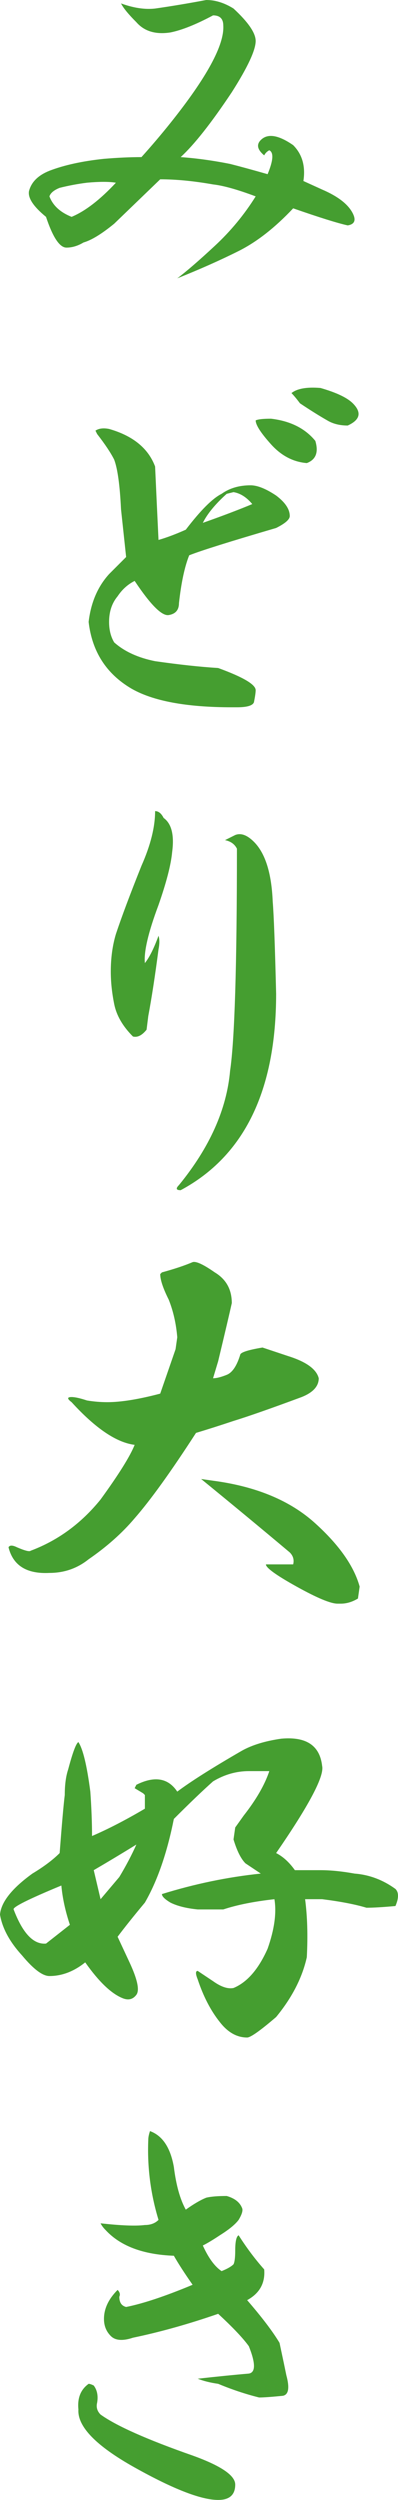 <?xml version="1.0" encoding="UTF-8"?>
<svg id="_レイヤー_2" data-name="レイヤー 2" xmlns="http://www.w3.org/2000/svg" viewBox="0 0 427.29 2679.04">
  <defs>
    <style>
      .cls-1 {
        fill: #459e30;
      }
    </style>
  </defs>
  <g id="_レイヤー_1-2" data-name="レイヤー 1">
    <g>
      <path class="cls-1" d="M250.7,9.15c15.85,14.64,23.79,26.24,23.79,34.77,0,9.77-8.53,28.07-25.62,54.9-21.96,32.94-40.26,56.12-54.9,69.54,17.07,1.23,34.77,3.66,53.07,7.32,9.77,2.45,23.17,6.11,40.26,10.98,6.08-14.64,6.7-23.17,1.83-25.62-2.45,1.23-4.28,3.06-5.49,5.49-7.32-6.09-8.56-11.58-3.66-16.47,7.32-7.32,18.89-5.49,34.77,5.49,9.74,9.77,13.4,22.58,10.98,38.43l20.13,9.15c17.06,7.32,28.04,15.86,32.94,25.62,3.66,7.32,1.83,11.6-5.49,12.81-10.98-2.43-30.52-8.53-58.56-18.3-19.54,20.75-39.05,35.99-58.56,45.75-19.52,9.77-41.48,19.52-65.88,29.28,9.75-7.32,23.17-18.9,40.26-34.77,17.09-15.85,31.73-33.54,43.92-53.07-19.51-7.32-34.77-11.58-45.75-12.81-20.75-3.66-39.65-5.49-56.73-5.49l-49.41,47.58c-13.43,10.98-24.41,17.69-32.94,20.13-6.11,3.66-12.21,5.49-18.3,5.49-7.32,0-14.64-10.98-21.96-32.94-13.43-10.98-19.52-20.13-18.3-27.45,2.43-9.75,9.75-17.07,21.96-21.96,15.85-6.09,35.37-10.36,58.56-12.81,14.64-1.21,28.05-1.83,40.26-1.83,10.98-12.19,21.34-24.39,31.11-36.6,39.03-48.79,57.94-83.56,56.73-104.31,0-7.32-3.66-10.98-10.98-10.98-18.3,9.77-33.56,15.86-45.75,18.3-15.86,2.45-28.07-1.21-36.6-10.98-8.55-8.53-14.04-15.24-16.47-20.13,13.41,4.89,25.62,6.72,36.6,5.49,17.07-2.43,35.37-5.49,54.9-9.15,9.75,0,19.51,3.06,29.28,9.15ZM64.05,201.29c-6.11,2.45-9.77,5.49-10.98,9.15,3.66,9.77,11.58,17.09,23.79,21.96,14.64-6.09,30.49-18.3,47.58-36.6-7.32-1.21-17.69-1.21-31.11,0-9.77,1.23-19.52,3.06-29.28,5.49Z"/>
      <path class="cls-1" d="M166.52,499.93c1.21,26.84,2.43,53.07,3.66,78.69,8.53-2.43,18.3-6.09,29.28-10.98,15.85-20.73,28.66-33.54,38.43-38.43,8.53-6.09,18.92-9.15,31.11-9.15,7.32,0,16.47,3.66,27.45,10.98,9.74,7.32,14.64,14.64,14.64,21.96,0,3.66-4.9,7.94-14.64,12.81-50.03,14.64-81.14,24.41-93.33,29.28-4.89,12.21-8.55,29.28-10.98,51.24,0,7.32-3.66,11.6-10.98,12.81-7.32,1.23-19.52-10.98-36.6-36.6-7.32,3.66-13.43,9.15-18.3,16.47-6.11,7.32-9.15,16.47-9.15,27.45,0,8.55,1.83,15.86,5.49,21.96,10.98,9.77,25.62,16.47,43.92,20.13,25.62,3.66,48.18,6.11,67.71,7.32,26.83,9.77,40.26,17.69,40.26,23.79,0,2.45-.62,6.72-1.83,12.81-1.24,3.66-7.32,5.49-18.3,5.49h-5.49c-48.8,0-84.8-6.7-107.97-20.13-26.84-15.85-42.09-39.64-45.75-71.37,2.43-20.73,9.75-37.81,21.96-51.24,7.32-7.32,13.41-13.41,18.3-18.3l-5.49-51.24c-1.23-25.62-3.66-43.3-7.32-53.07-3.66-7.32-9.77-16.47-18.3-27.45l-1.83-3.66c3.66-2.43,8.53-3.04,14.64-1.83,25.62,7.32,42.09,20.75,49.41,40.26ZM243.38,529.21c-12.21,10.98-20.75,21.35-25.62,31.11,20.75-7.32,38.43-14.02,53.07-20.13-6.11-7.32-12.81-11.58-20.13-12.81l-7.32,1.83ZM338.54,472.48c3.66,12.21.59,20.13-9.15,23.79-14.64-1.21-27.45-7.92-38.43-20.13-10.98-12.19-16.47-20.73-16.47-25.62,2.42-1.21,7.91-1.83,16.47-1.83,20.72,2.45,36.6,10.38,47.58,23.79ZM378.8,432.23c9.74,9.77,7.91,17.69-5.49,23.79-8.56,0-15.88-1.83-21.96-5.49-8.56-4.87-18.3-10.98-29.28-18.3-3.66-4.87-6.73-8.53-9.15-10.98,6.08-4.87,16.47-6.7,31.11-5.49,17.06,4.89,28.66,10.38,34.77,16.47Z"/>
      <path class="cls-1" d="M184.82,913.14c-1.23,13.43-6.11,32.33-14.64,56.73-10.98,29.28-15.86,50.03-14.64,62.22,4.87-6.09,9.75-15.85,14.64-29.28,1.21,3.66,1.21,8.55,0,14.64-3.66,28.07-7.32,51.86-10.98,71.37l-1.83,14.64c-4.89,6.11-9.77,8.55-14.64,7.32-10.98-10.98-17.69-22.56-20.13-34.77-2.45-12.19-3.66-23.79-3.66-34.77,0-14.64,1.83-28.05,5.49-40.26,6.09-18.3,15.24-42.69,27.45-73.2,9.75-21.96,14.64-41.47,14.64-58.56,3.66,0,6.7,2.45,9.15,7.32,8.53,6.11,11.58,18.3,9.15,36.6ZM292.79,966.21c1.21,14.64,2.42,47.58,3.66,98.82,0,103.7-34.15,173.84-102.48,210.44-4.89,0-5.49-1.83-1.83-5.49,32.94-40.26,51.24-81.12,54.9-122.61,4.87-32.94,7.32-112.23,7.32-237.89-2.45-4.87-6.7-7.92-12.81-9.15l10.98-5.49c6.11-2.43,12.81,0,20.13,7.32,12.19,12.21,18.89,33.56,20.13,64.05Z"/>
      <path class="cls-1" d="M230.57,1363.54c12.19,7.32,18.3,18.3,18.3,32.94-2.45,10.98-7.32,31.73-14.64,62.22l-5.49,18.3c3.66,0,8.53-1.21,14.64-3.66,6.11-2.43,10.98-9.75,14.64-21.96,1.21-2.43,9.15-4.87,23.79-7.32,7.32,2.45,16.47,5.49,27.45,9.15,19.51,6.11,30.49,14.04,32.94,23.79,0,8.55-6.11,15.26-18.3,20.13-32.94,12.21-57.35,20.75-73.2,25.62-14.64,4.89-28.07,9.15-40.26,12.81-26.84,41.48-48.8,71.99-65.88,91.5-13.43,15.86-29.9,30.5-49.41,43.92-12.21,9.77-26.24,14.64-42.09,14.64-24.41,1.23-39.05-7.92-43.92-27.45,1.21-2.43,4.26-2.43,9.15,0,8.53,3.66,13.41,4.89,14.64,3.66,29.28-10.98,54.28-29.28,75.03-54.9,19.51-26.83,31.71-46.35,36.6-58.56-19.52-2.43-42.09-17.68-67.71-45.75-4.89-3.66-4.89-5.49,0-5.49,3.66,0,9.15,1.23,16.47,3.66,7.32,1.23,14.64,1.83,21.96,1.83,14.64,0,33.54-3.04,56.73-9.15l16.47-47.58,1.83-12.81c-1.23-14.64-4.28-28.05-9.15-40.26-6.11-12.19-9.15-21.34-9.15-27.45l1.83-1.83c13.41-3.66,24.39-7.32,32.94-10.98,3.66-1.21,11.58,2.45,23.79,10.98ZM228.74,1586.79c46.34,6.11,82.94,21.35,109.8,45.75,25.62,23.18,41.47,45.75,47.58,67.71l-1.83,12.81c-6.11,3.66-12.22,5.49-18.3,5.49h-3.66c-7.32,0-21.96-6.11-43.92-18.3-21.96-12.19-32.94-20.13-32.94-23.79h29.28c1.21-4.87,0-9.15-3.66-12.81-30.52-25.62-62.22-51.84-95.16-78.69l12.81,1.83Z"/>
      <path class="cls-1" d="M345.86,1892.52c2.42,10.98-14.05,42.09-49.41,93.33,7.32,3.66,14.02,9.77,20.13,18.3h27.45c10.98,0,23.17,1.23,36.6,3.66,15.85,1.23,30.49,6.72,43.92,16.47,3.66,3.66,3.66,9.77,0,18.3-13.43,1.23-23.79,1.83-31.11,1.83-12.22-3.66-28.07-6.7-47.58-9.15h-18.3c2.42,18.3,3.04,39.05,1.83,62.22-4.9,21.96-15.88,43.31-32.94,64.05-17.09,14.64-27.45,21.96-31.11,21.96-10.98,0-20.75-5.49-29.28-16.47-9.77-12.19-17.69-27.45-23.79-45.75-2.45-6.09-2.45-9.15,0-9.15l16.47,10.98c8.53,6.11,15.85,8.55,21.96,7.32,14.64-6.09,26.83-20.13,36.6-42.09,7.32-20.73,9.74-38.43,7.32-53.07-21.96,2.45-40.26,6.11-54.9,10.98h-27.45c-12.21-1.21-21.96-3.66-29.28-7.32-6.11-3.66-9.15-6.7-9.15-9.15,35.37-10.98,70.75-18.3,106.14-21.96l-16.47-10.98c-4.87-4.87-9.15-13.41-12.81-25.62l1.83-12.81,9.15-12.81c13.4-17.07,22.55-32.94,27.45-47.58h-21.96c-13.43,0-26.24,3.66-38.43,10.98-10.98,9.77-25.01,23.18-42.09,40.26-7.32,36.6-17.69,66.5-31.11,89.67-12.21,14.64-21.96,26.84-29.28,36.6l12.81,27.45c8.53,18.3,10.98,29.9,7.32,34.77-3.66,4.89-8.55,6.11-14.64,3.66-12.21-4.87-25.62-17.68-40.26-38.43-12.21,9.77-25.01,14.64-38.43,14.64-7.32,0-17.09-7.32-29.28-21.96-13.43-14.64-21.35-29.28-23.79-43.92,1.21-13.41,12.81-28.05,34.77-43.92,12.19-7.32,21.96-14.64,29.28-21.96,2.43-31.71,4.26-52.45,5.49-62.22,0-10.98,1.21-20.13,3.66-27.45,4.87-18.3,8.53-28.05,10.98-29.28,4.87,7.32,9.15,25.01,12.81,53.07,1.21,17.09,1.83,32.94,1.83,47.58,17.07-7.32,35.98-17.07,56.73-29.28v-14.64l-1.83-1.83-9.15-5.49,1.83-3.66c19.51-9.75,34.15-7.32,43.92,7.32,14.64-10.98,37.81-25.62,69.54-43.92,10.98-6.09,25-10.36,42.09-12.81,26.83-2.43,41.47,7.32,43.92,29.28ZM14.64,2046.23c9.75,25.62,21.34,37.82,34.77,36.6l25.62-20.13c-4.89-14.64-7.94-28.66-9.15-42.09-35.39,14.64-52.46,23.18-51.24,25.62ZM100.65,2004.15l7.32,31.11,20.13-23.79c7.32-12.19,13.41-23.79,18.3-34.77-15.86,9.77-31.11,18.92-45.75,27.45Z"/>
      <path class="cls-1" d="M104.31,2574.73c-1.23,4.89,0,9.15,3.66,12.81,17.07,12.21,50.01,26.84,98.82,43.92,30.49,10.98,45.75,21.34,45.75,31.11,0,10.98-6.11,16.47-18.3,16.47-18.3,0-48.2-11.6-89.67-34.77-41.48-23.17-61.61-43.92-60.39-62.22-1.23-12.19,2.43-21.34,10.98-27.45,1.21,0,3.04.62,5.49,1.83,3.66,4.89,4.87,10.98,3.66,18.3ZM186.65,2322.2c2.43,19.52,6.7,34.77,12.81,45.75,8.53-6.09,15.85-10.36,21.96-12.81,4.87-1.21,12.19-1.83,21.96-1.83,8.53,2.45,14.02,6.72,16.47,12.81,1.21,2.45,0,6.72-3.66,12.81-3.66,4.89-10.36,10.38-20.13,16.47-7.32,4.89-13.43,8.55-18.3,10.98,6.09,13.43,12.81,22.58,20.13,27.45,6.11-2.43,10.36-4.87,12.81-7.32,1.21-2.43,1.83-7.32,1.83-14.64,0-9.75,1.21-15.24,3.66-16.47,8.53,13.43,17.68,25.62,27.45,36.6,1.21,14.64-4.9,25.62-18.3,32.94,15.85,18.3,27.45,33.56,34.77,45.75,3.66,17.09,6.08,28.67,7.32,34.77,3.66,13.43,2.42,20.75-3.66,21.96-12.22,1.23-20.75,1.83-25.62,1.83-14.64-3.66-29.28-8.53-43.92-14.64-8.55-1.21-15.86-3.04-21.96-5.49,21.96-2.43,40.26-4.26,54.9-5.49,7.32-1.21,7.32-10.98,0-29.28-6.11-8.53-17.09-20.13-32.94-34.77-31.73,10.98-62.22,19.52-91.5,25.62-10.98,3.66-18.92,3.06-23.79-1.83-4.89-4.87-7.32-10.98-7.32-18.3,0-10.98,4.87-21.34,14.64-31.11,2.43,2.45,3.04,4.89,1.83,7.32,0,6.11,2.43,9.77,7.32,10.98,18.3-3.66,42.09-11.58,71.37-23.79-8.55-12.19-15.26-22.56-20.13-31.11-32.94-1.21-57.35-10.36-73.2-27.45-2.45-2.43-4.28-4.87-5.49-7.32,21.96,2.45,37.81,3.06,47.58,1.83,6.09,0,10.98-1.83,14.64-5.49-8.55-28.05-12.21-56.73-10.98-86.01,0-2.43.6-5.49,1.83-9.15,13.41,4.89,21.96,17.69,25.62,38.43Z"/>
    </g>
  </g>
</svg>
